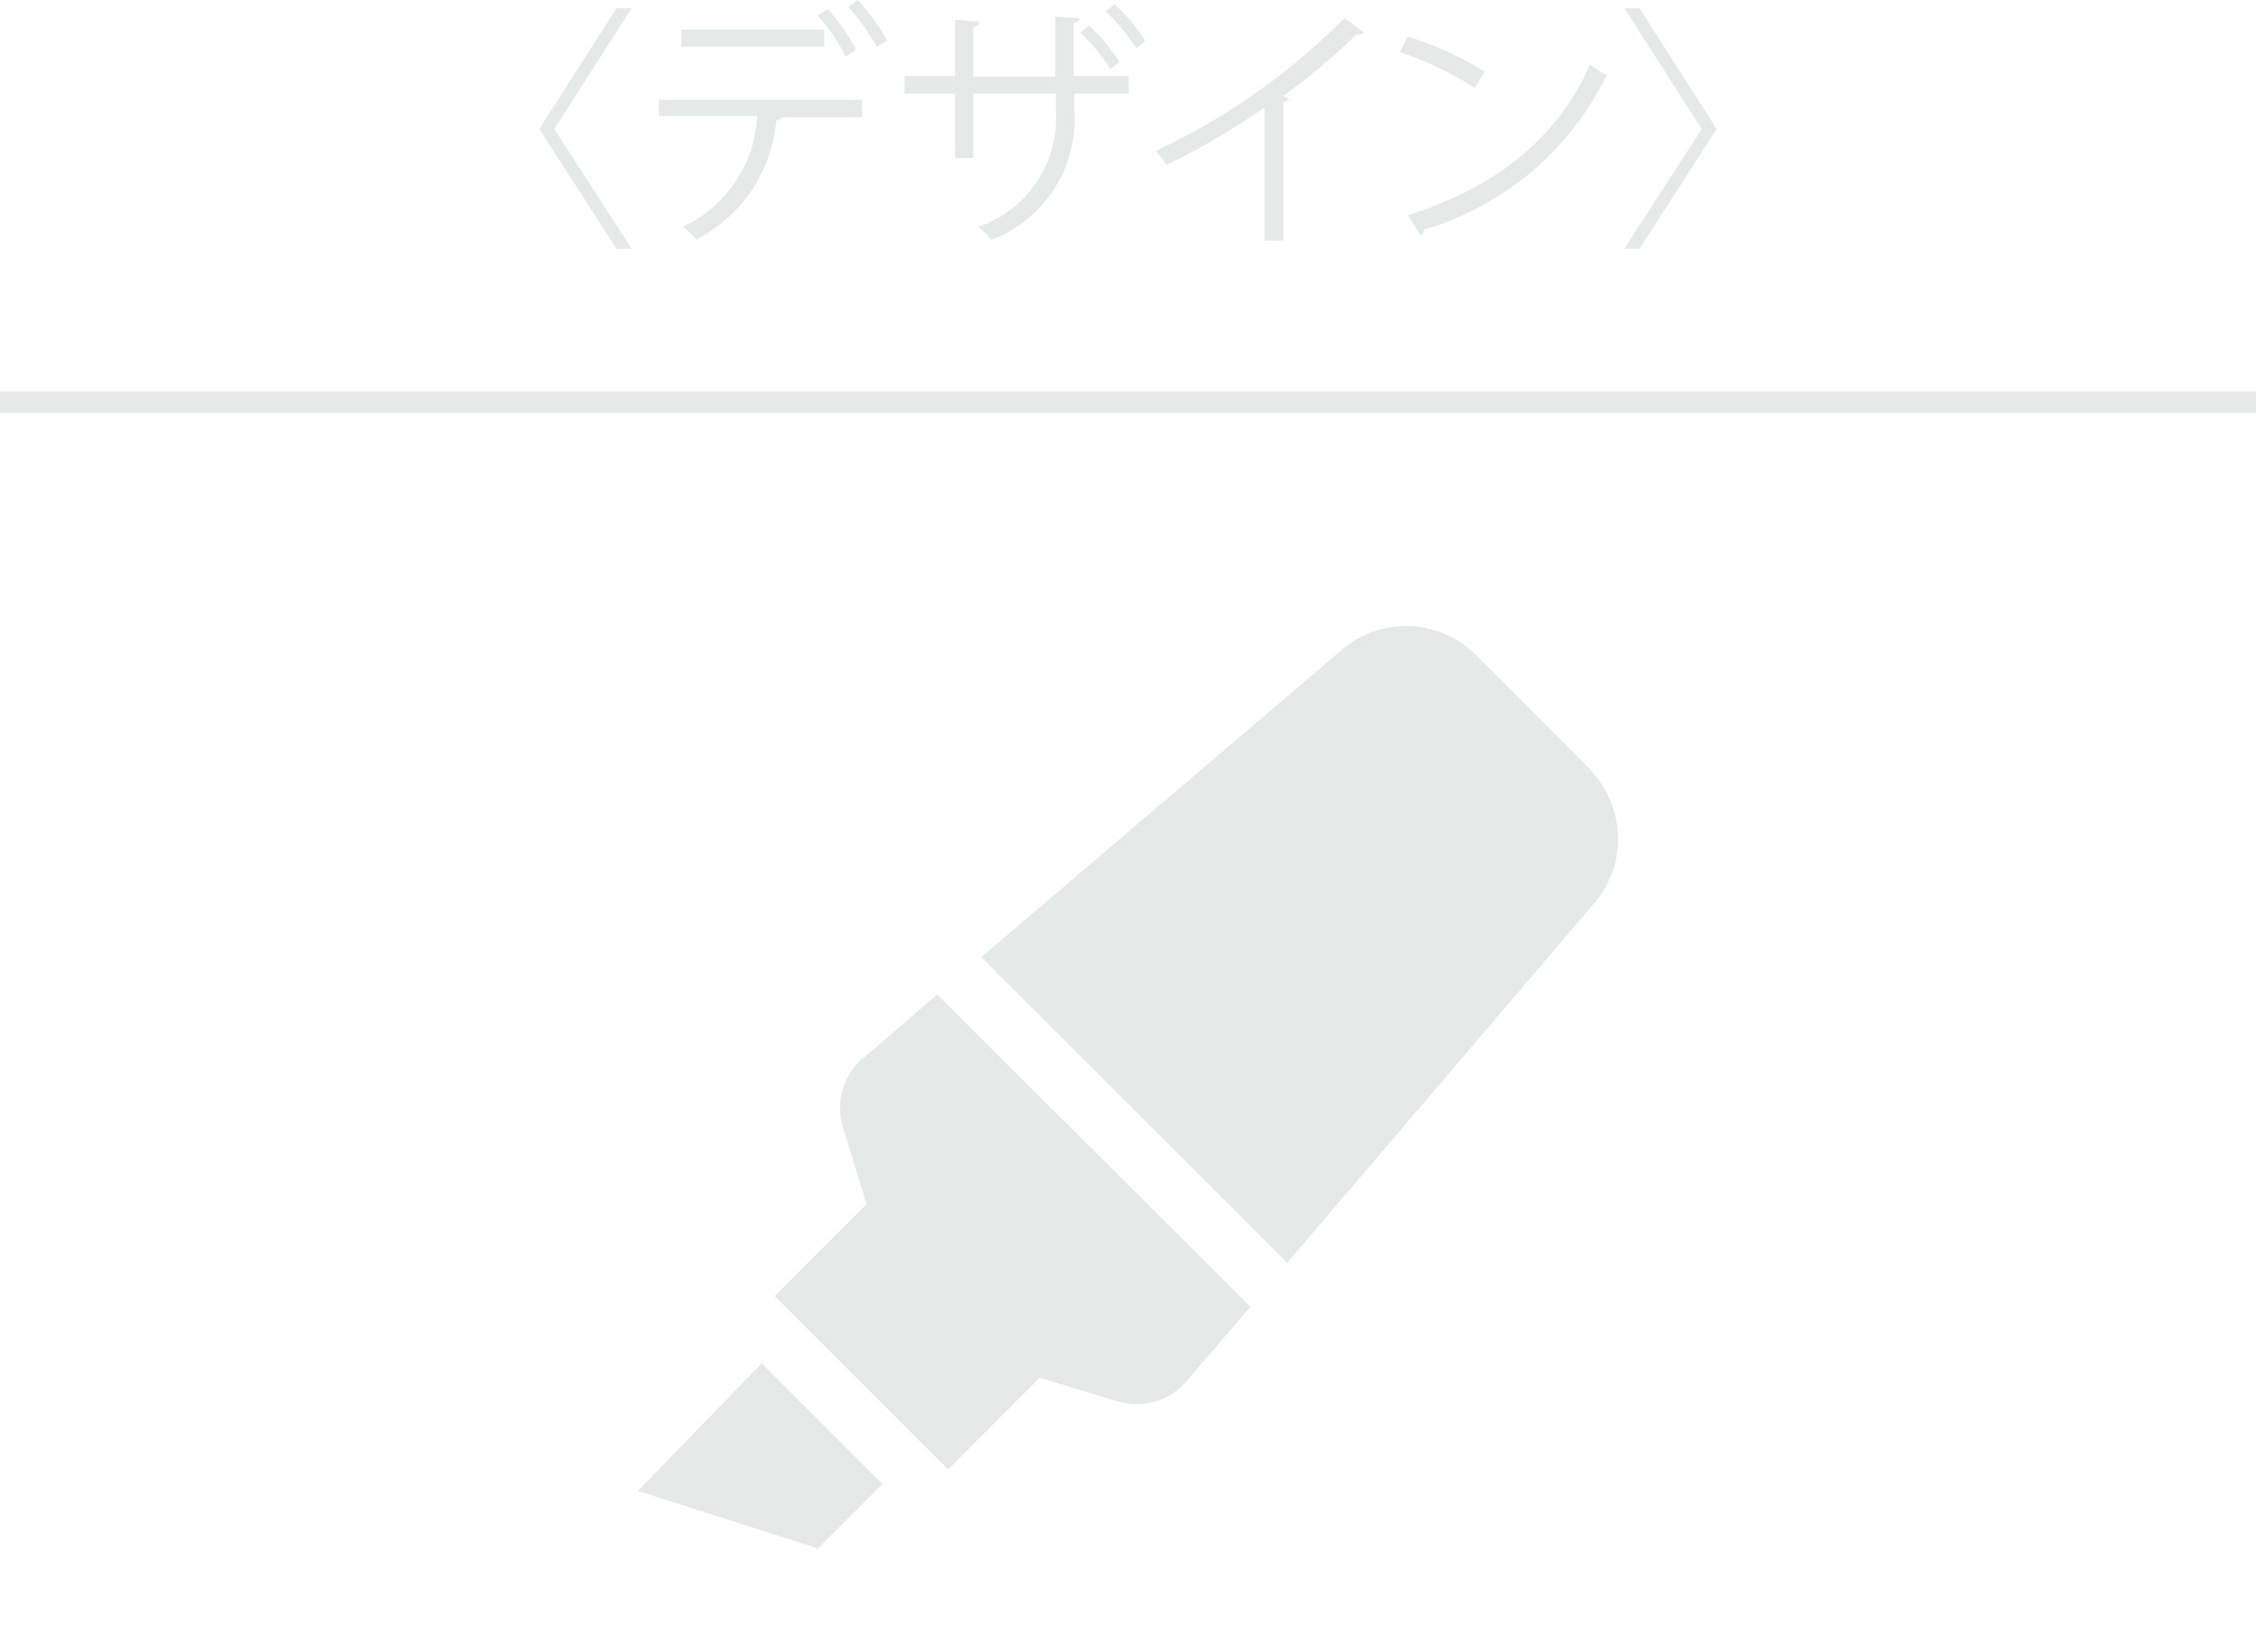 <svg xmlns="http://www.w3.org/2000/svg" width="37.04mm" height="27.13mm" viewBox="0 0 105 76.9"><defs><style>.cls-1{fill:#e6ebea;}.cls-2{fill:#e5eae9;}.cls-3{fill:none;}</style></defs><title>nav_ixworks_design_mo</title><g id="レイヤー_2" data-name="レイヤー 2"><g id="レイヤー_1-2" data-name="レイヤー 1"><rect class="cls-1" y="18.22" width="105" height="1"/><path class="cls-2" d="M29.69,69.4l8.38,2.68,3-3-5.62-5.62ZM40.14,49.27a3.06,3.06,0,0,0-.91,3.19l1.1,3.59-4.27,4.28,8.07,8.07,4.26-4.27L52,65.23a3.07,3.07,0,0,0,3.2-.91l3-3.49L43.62,46.29l-3.48,3ZM74,35.79l-5.3-5.3a4.6,4.6,0,0,0-6.3-.2L45.67,44.55,59.91,58.78,74.16,42.09a4.6,4.6,0,0,0-.2-6.3Z"/><path class="cls-2" d="M25.8,6l3.6,5.58h-.71L25.1,6,28.69.38h.71Z"/><path class="cls-2" d="M40.12,5.45H36.17l.2,0c0,.08-.11.14-.24.15a6.9,6.9,0,0,1-3.71,5.54,5.32,5.32,0,0,0-.64-.59,6,6,0,0,0,3.46-5.15H30.66V4.64h9.46ZM38.36,2.17H31.7v-.8h6.66ZM38.52.41A8.85,8.85,0,0,1,39.84,2.3l-.48.33A8.08,8.08,0,0,0,38.05.73ZM39.93,0a10,10,0,0,1,1.36,1.88l-.49.3A9.69,9.69,0,0,0,39.48.31Z"/><path class="cls-2" d="M52.53,4.35H50v.81a6,6,0,0,1-3.85,6,5.06,5.06,0,0,0-.62-.6,5.35,5.35,0,0,0,3.61-5.42V4.35H45.3v3h-.85v-3H42.1V3.54h2.35V.91L45.6,1a.32.32,0,0,1-.3.26v2.3h3.81V.77l1.14.07c0,.1-.1.2-.28.23V3.54h2.56ZM50.69,1.19a8.61,8.61,0,0,1,1.42,1.7l-.43.32a8.68,8.68,0,0,0-1.4-1.69Zm1.18-1a7.89,7.89,0,0,1,1.44,1.72l-.42.32A9.21,9.21,0,0,0,51.46.53Z"/><path class="cls-2" d="M63.48,1.5a.28.28,0,0,1-.23.1.27.27,0,0,1-.12,0,28.81,28.81,0,0,1-3.42,2.87l.29.13a.3.3,0,0,1-.27.16v6.44h-.87V5a35.33,35.33,0,0,1-4.57,2.68,5.21,5.21,0,0,0-.5-.66A30.51,30.51,0,0,0,62.58.83Z"/><path class="cls-2" d="M65.52,1.7A15.19,15.19,0,0,1,69.1,3.33l-.46.76a15.38,15.38,0,0,0-3.5-1.67Zm0,8.31C69.73,8.7,72.56,6.31,74,3a4.78,4.78,0,0,0,.78.49,13.75,13.75,0,0,1-8.49,7.19.38.38,0,0,1-.17.28Z"/><path class="cls-2" d="M79.2,6,75.6.38h.71L79.9,6l-3.59,5.58H75.6Z"/><rect class="cls-3" x="50" y="75.91" width="5" height="1"/></g></g></svg>